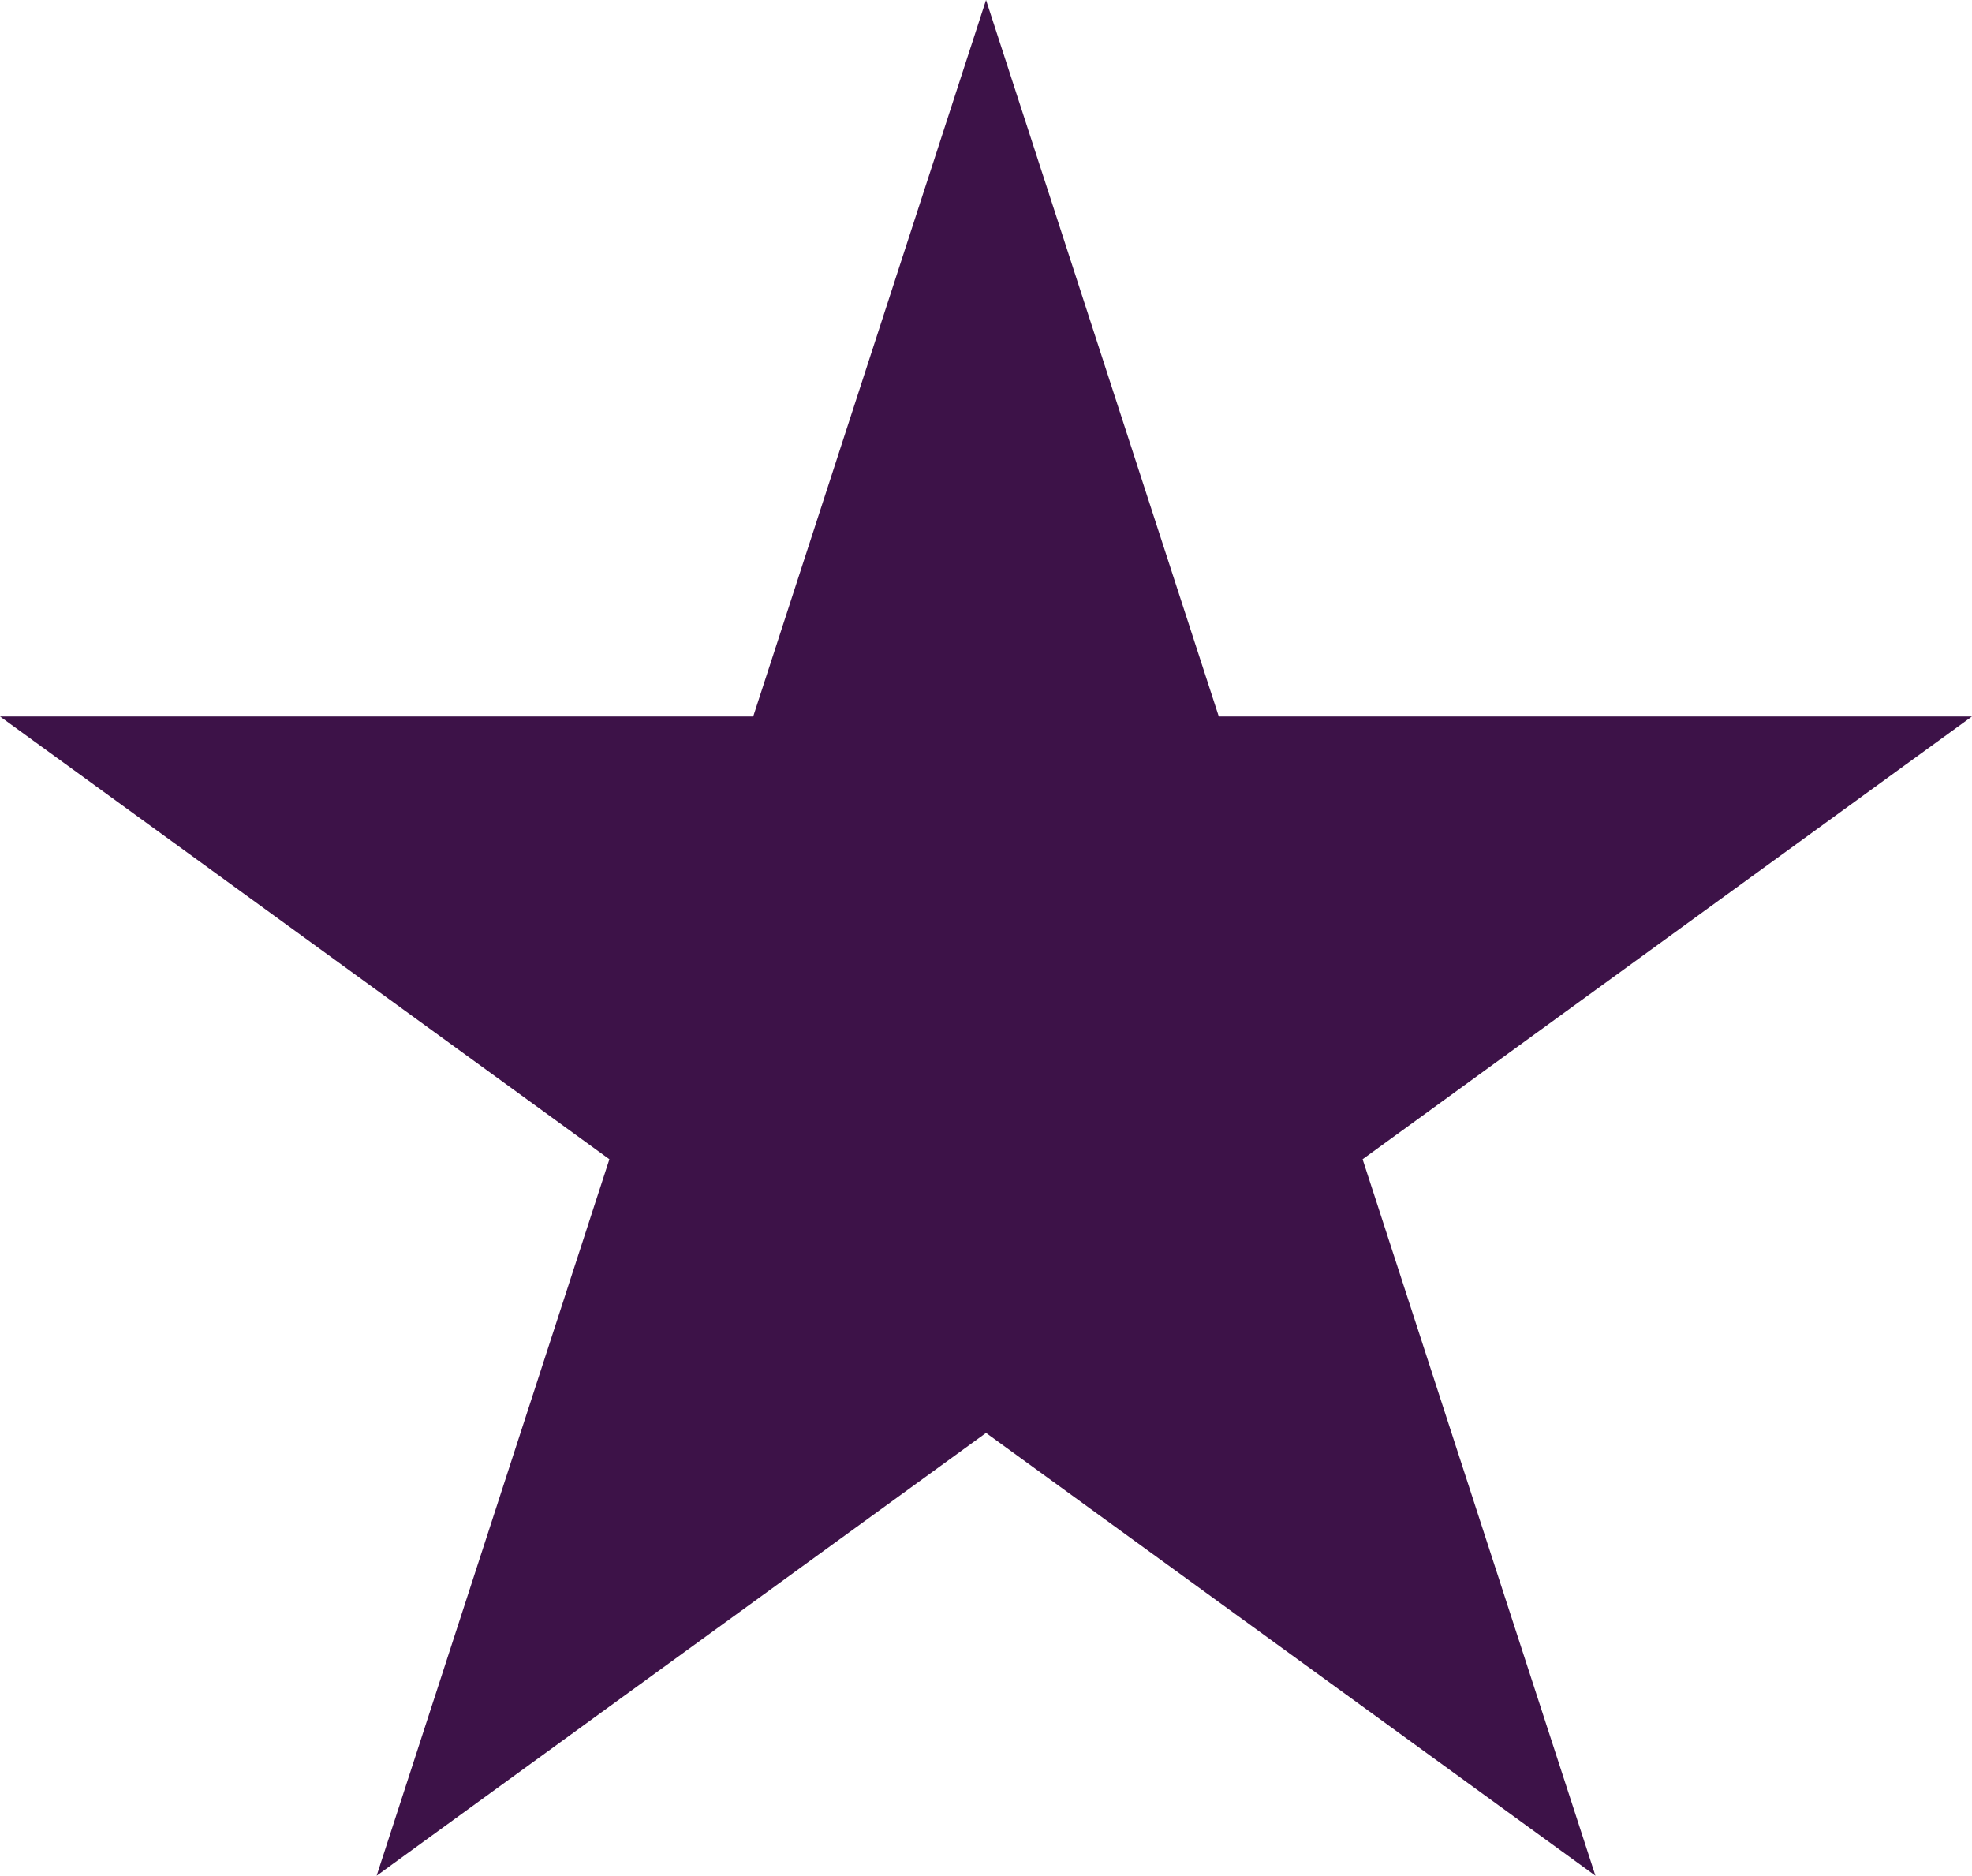 <svg id="Layer_1" data-name="Layer 1" xmlns="http://www.w3.org/2000/svg" viewBox="0 0 264.35 251.41"><defs><style>.cls-1{fill:#3d1248;}</style></defs><title>star_fill</title><polygon class="cls-1" points="132.18 0 163.38 96.03 264.35 96.03 182.66 155.38 213.87 251.41 132.18 192.06 50.49 251.41 81.69 155.38 0 96.03 100.97 96.03 132.18 0"/></svg>